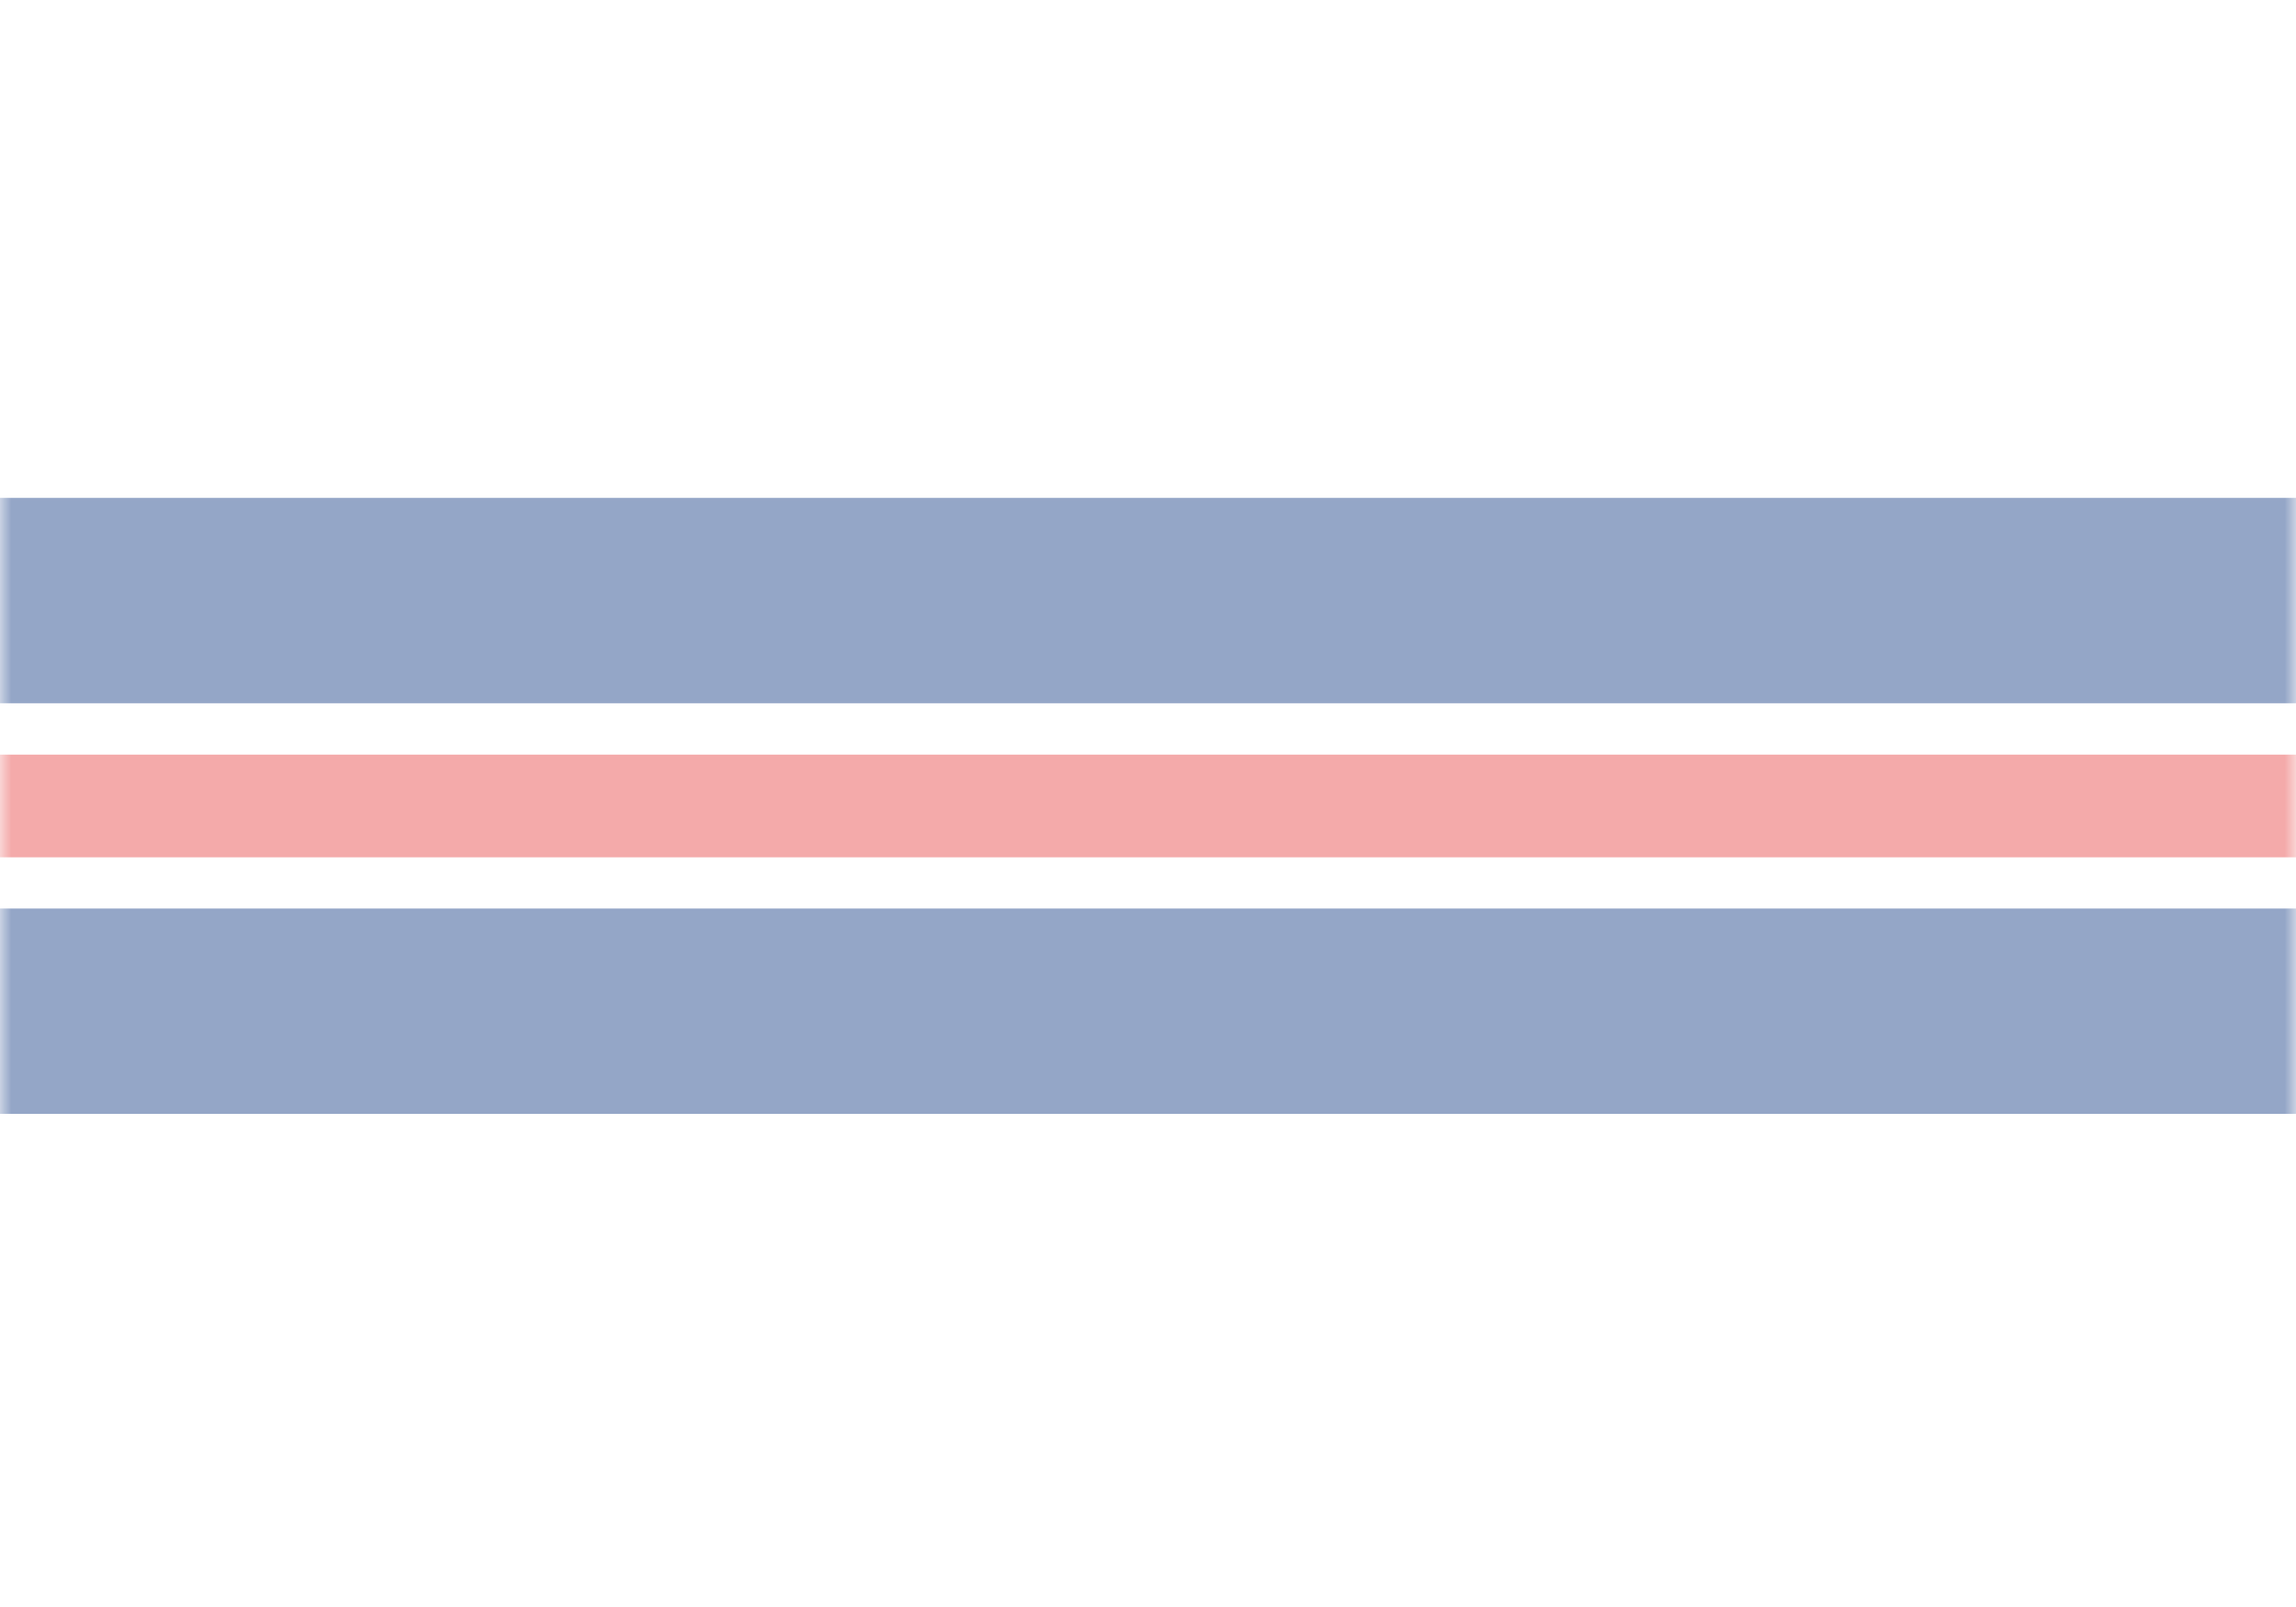 <svg width="100" height="70" viewBox="0 0 100 70" fill="none" xmlns="http://www.w3.org/2000/svg">
<mask id="mask0" mask-type="alpha" maskUnits="userSpaceOnUse" x="0" y="0" width="100" height="70">
<rect width="100" height="70" fill="#C4C4C4"/>
</mask>
<g mask="url(#mask0)">
<rect opacity="0.5" x="-331" y="21.688" width="530" height="8.945" fill="#2B4F91"/>
<rect opacity="0.5" x="-331" y="39.574" width="530" height="8.945" fill="#2B4F91"/>
<rect opacity="0.5" x="-331" y="32.871" width="530" height="4.473" fill="#EB5757"/>
</g>
</svg>
